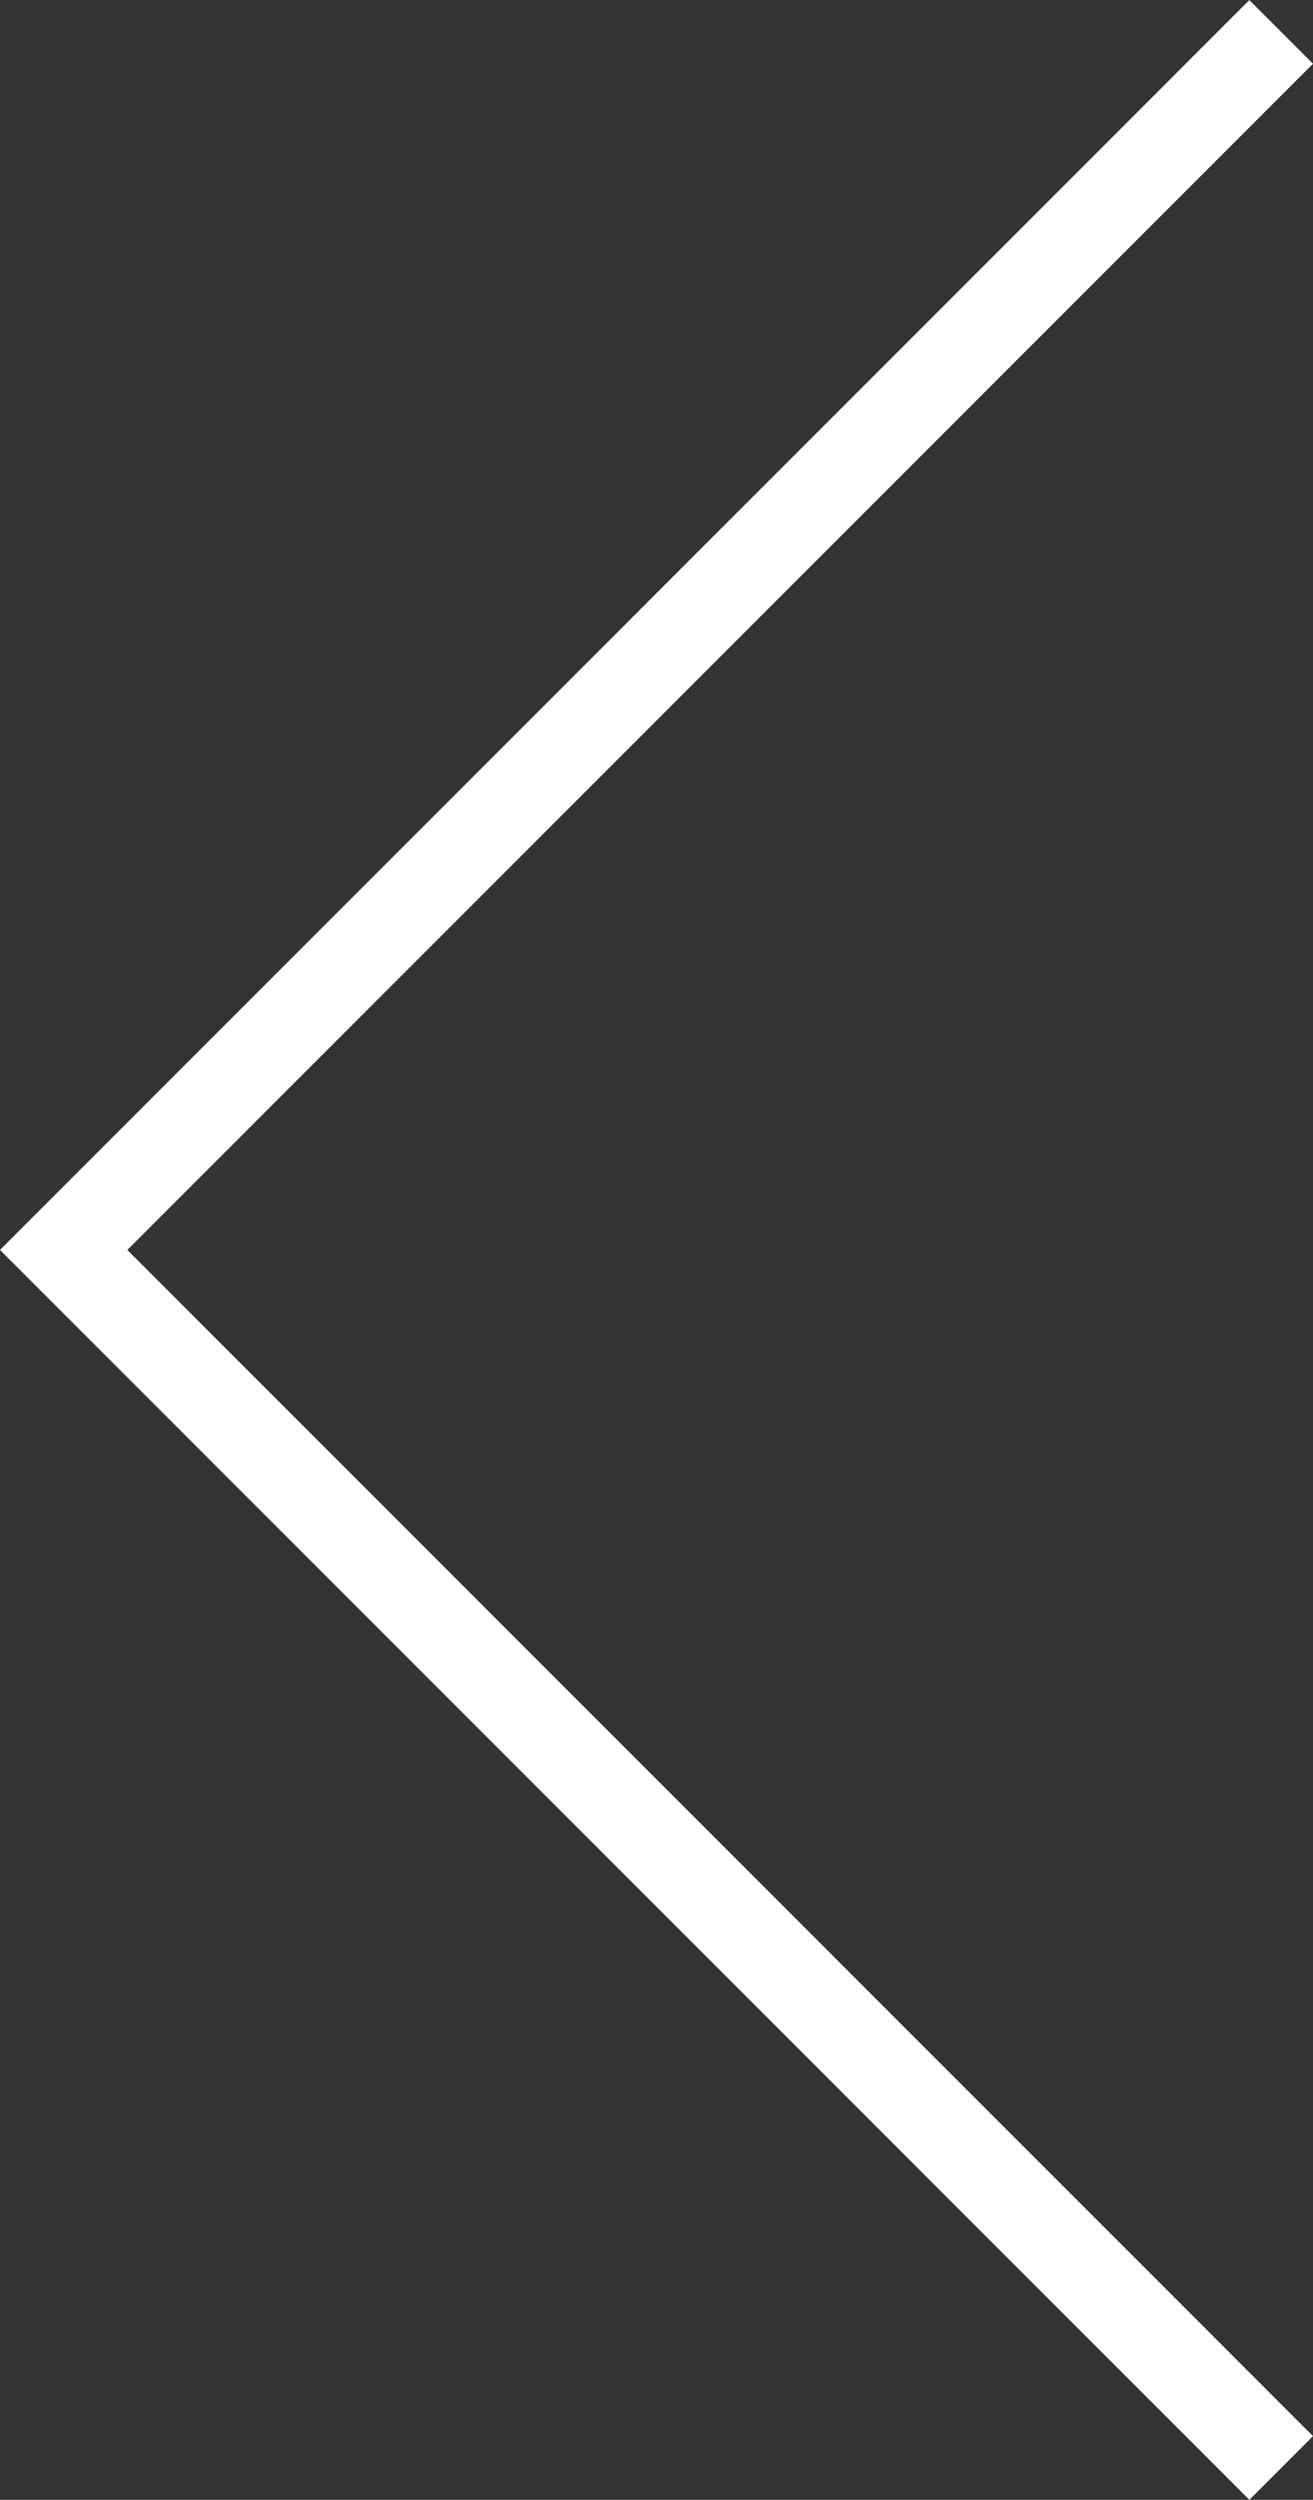 <svg xmlns="http://www.w3.org/2000/svg" width="20.664" height="39.325" viewBox="0 0 20.664 39.325">
  <rect x="0" y="0" width="20.664" height="39.325" fill="#333333" stroke="none"/>
  <path id="パス_400" data-name="パス 400" d="M91.779,229.186,72.618,210.025l19.161-19.161" transform="translate(-71.616 -190.362)" fill="none" stroke="#fff" stroke-miterlimit="10" stroke-width="1.417"/>
</svg>
